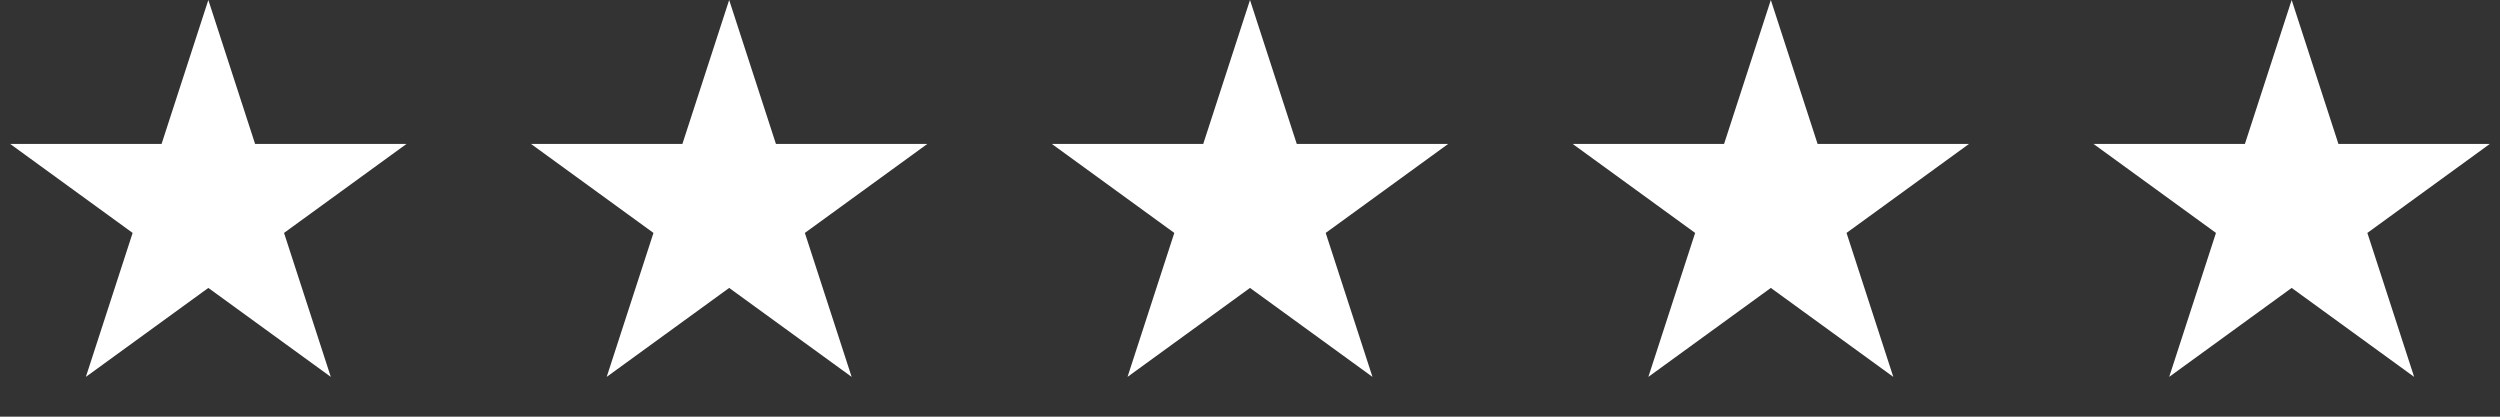 <svg width="72" height="12" viewBox="0 0 72 12" fill="none" xmlns="http://www.w3.org/2000/svg">
<rect x="0" y="0" width="72" height="12" fill="#333333" stroke="none"/>
<path d="M6 0L7.347 4.146H11.706L8.18 6.708L9.527 10.854L6 8.292L2.473 10.854L3.82 6.708L0.294 4.146H4.653L6 0Z" fill="white"/>
<path d="M36 0L37.347 4.146H41.706L38.18 6.708L39.527 10.854L36 8.292L32.473 10.854L33.82 6.708L30.294 4.146H34.653L36 0Z" fill="white"/>
<path d="M21 0L22.347 4.146H26.706L23.18 6.708L24.527 10.854L21 8.292L17.473 10.854L18.82 6.708L15.294 4.146H19.653L21 0Z" fill="white"/>
<path d="M51 0L52.347 4.146H56.706L53.18 6.708L54.527 10.854L51 8.292L47.473 10.854L48.82 6.708L45.294 4.146H49.653L51 0Z" fill="white"/>
<path d="M66 0L67.347 4.146H71.706L68.18 6.708L69.527 10.854L66 8.292L62.473 10.854L63.82 6.708L60.294 4.146H64.653L66 0Z" fill="white"/>
</svg>
